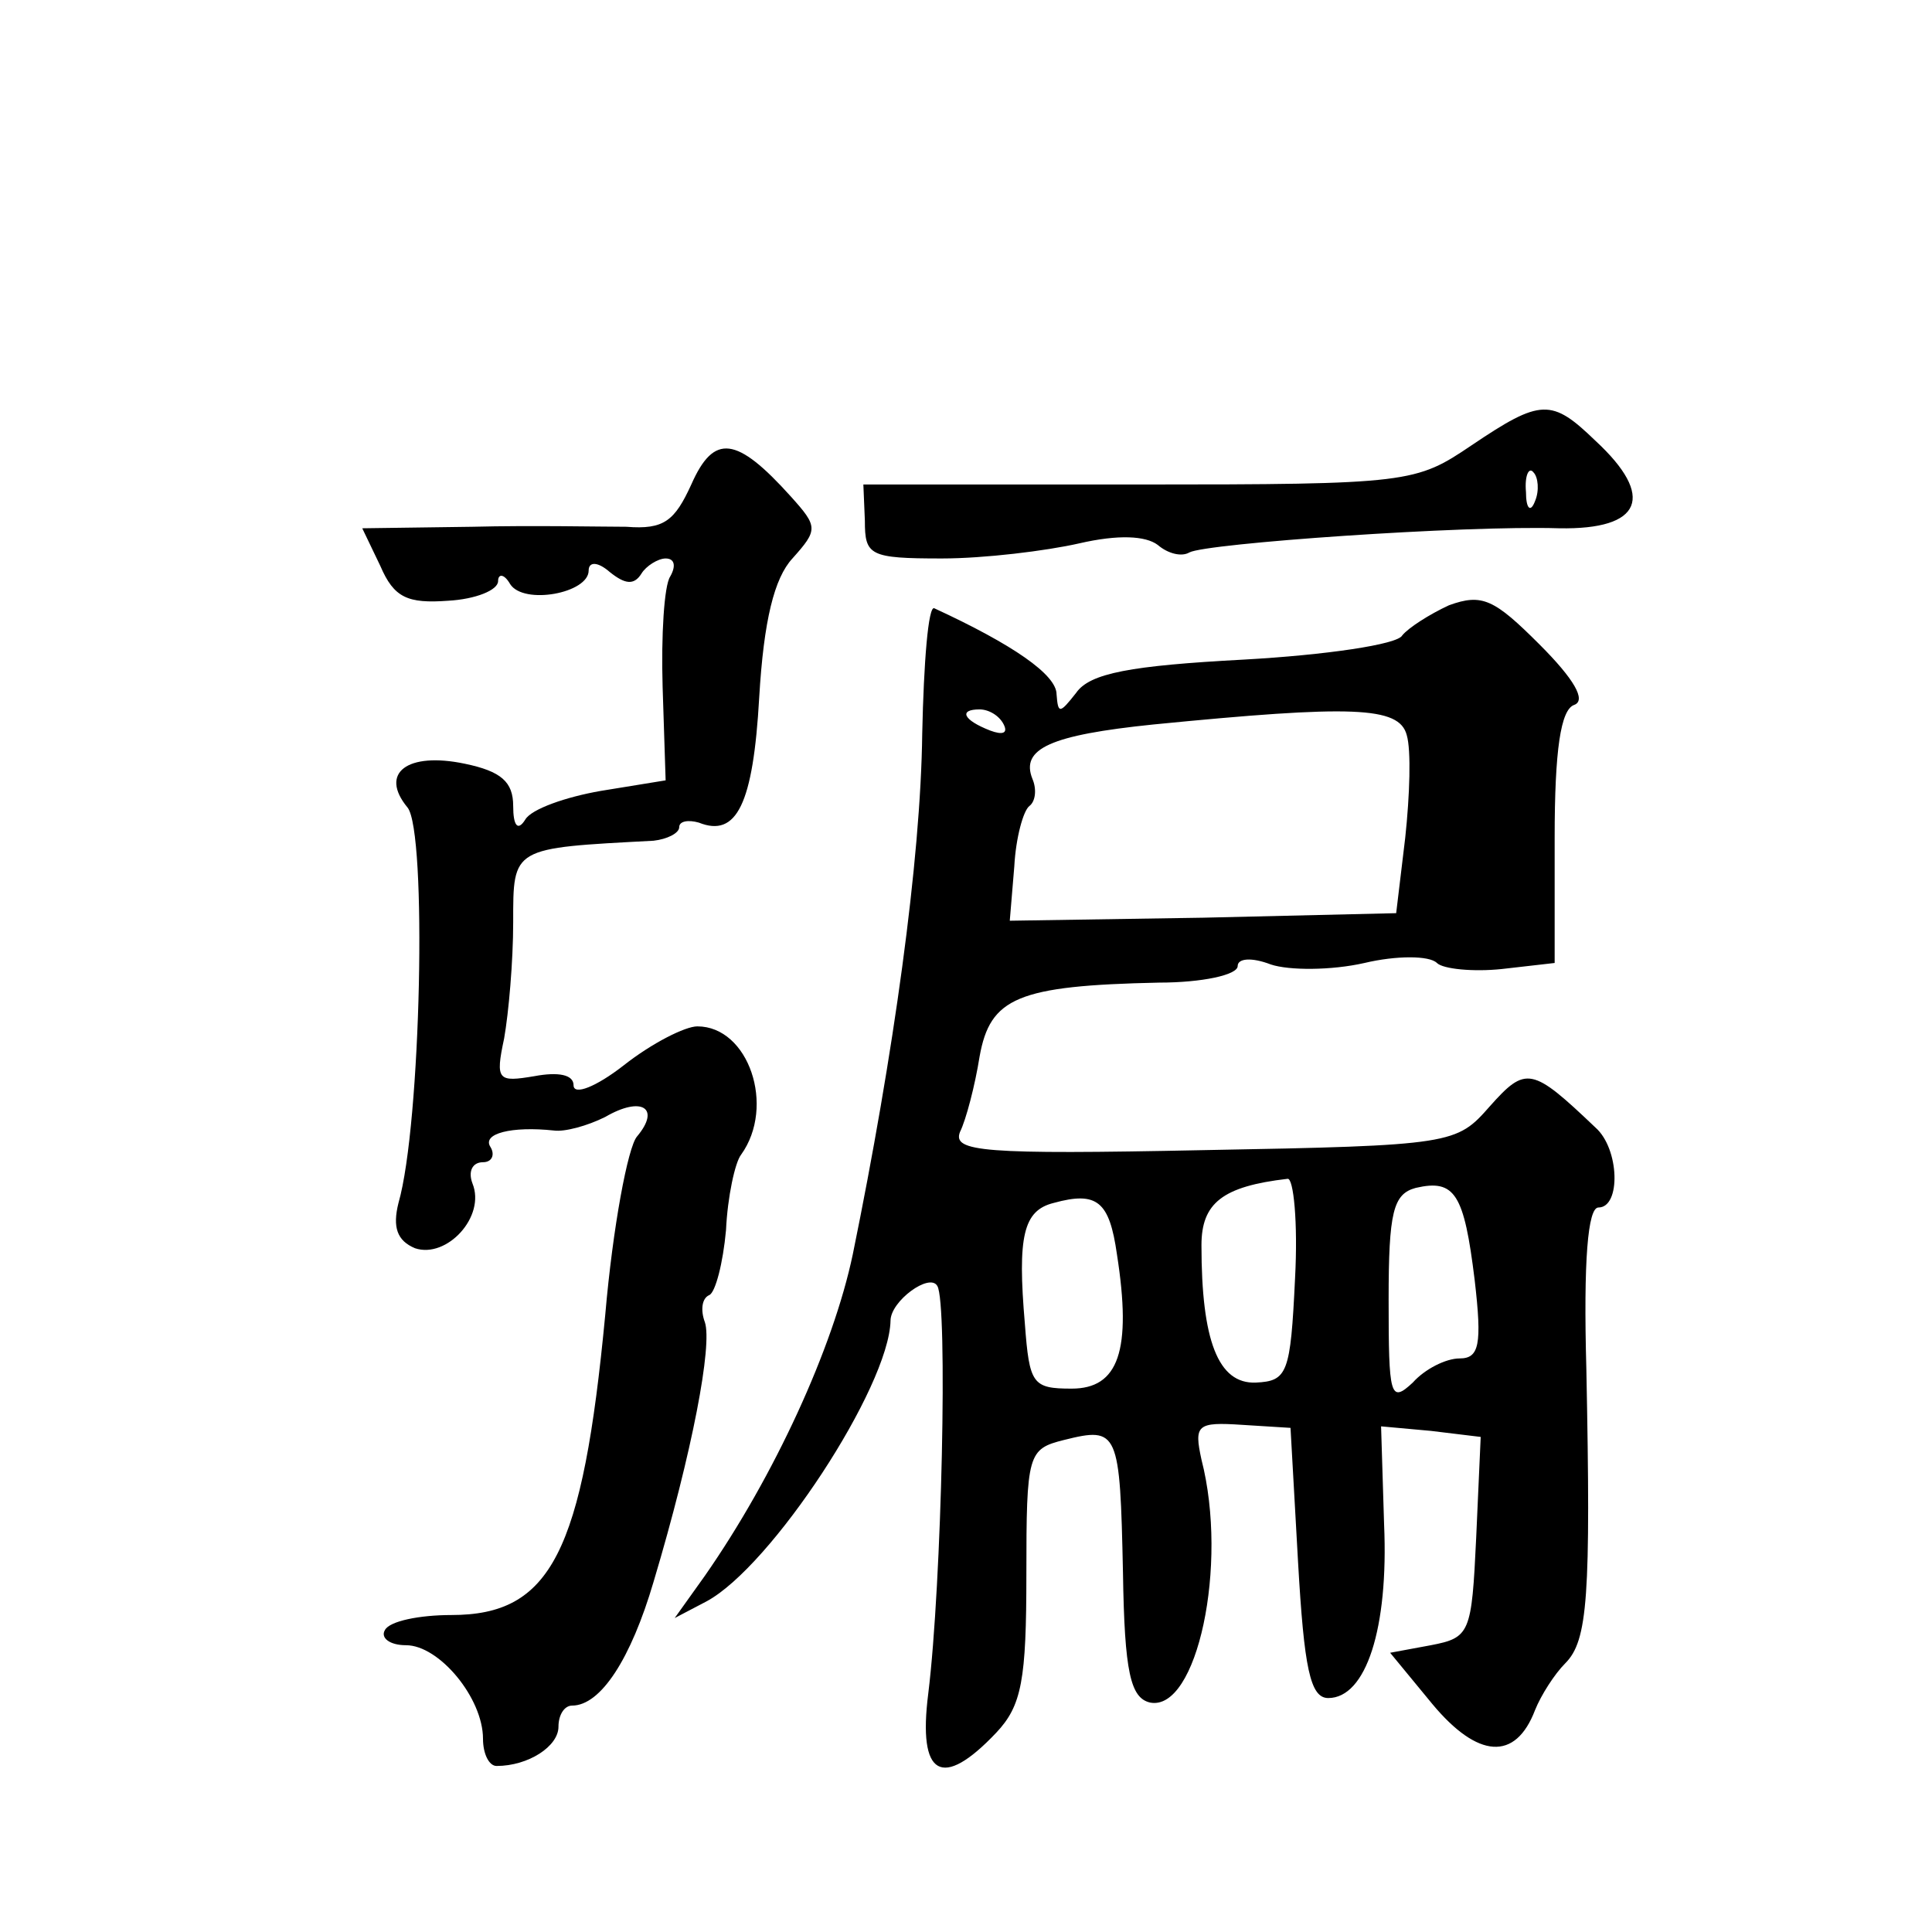 <?xml version="1.0" standalone="no"?>
<!DOCTYPE svg PUBLIC "-//W3C//DTD SVG 20010904//EN"
 "http://www.w3.org/TR/2001/REC-SVG-20010904/DTD/svg10.dtd">
<svg version="1.0" xmlns="http://www.w3.org/2000/svg"
 width="128pt" height="128pt" viewBox="0 0 128 128"
 preserveAspectRatio="xMidYMid meet">
<g transform="translate(0,128) scale(0.1,-0.1)"
fill="#0" stroke="none">
<path d="M975 985 c-37 -25 -41 -26 -220 -26 l-183 0 1 -24 c0 -23 3 -25 51 -25
28 0 69 5 91 10 26 6 44 5 52 -1 7 -6 16 -8 21 -5 11 6 181 18 245 16 55 -1 64
21 24 58 -29 28 -36 28 -82 -3z m42 -37 c-3 -8 -6 -5 -6 6 -1 11 2 17 5 13 3 -3
4 -12 1 -19z M458 959 c-11 -24 -18 -30 -43 -28 -16 0 -63 1 -102 0 l-73 -1 12
-25 c9 -21 18 -25 45 -23 18 1 33 7 33 13 0 5 4 5 8 -2 9 -14 52 -6 52 9 0 6 6
6 14 -1 10 -8 16 -9 21 -1 3 5 11 10 16 10 6 0 7 -5 3 -12 -4 -6 -6 -39 -5 -73
l2 -62 -43 -7 c-23 -4 -46 -12 -50 -19 -5 -8 -8 -4 -8 9 0 16 -8 23 -32 28 -38
8 -57 -6 -38 -29 13 -16 9 -210 -6 -262 -4 -16 -1 -25 11 -30 21 -7 47 21 38 43
-3 8 0 14 7 14 6 0 8 5 5 10 -6 9 14 14 42 11 7 -1 22 3 34 9 24 14 37 6 21 -13
-6 -7 -16 -60 -21 -118 -15 -158 -36 -199 -102 -199 -21 0 -41 -4 -44 -10 -3 -5
3 -10 14 -10 22 0 51 -35 51 -62 0 -10 4 -18 9 -18 21 0 41 13 41 26 0 8 4 14 9
14 19 0 39 31 54 82 26 87 39 157 34 172 -3 8 -2 16 3 18 4 2 9 21 11 43 1 22 6
45 10 50 23 32 5 85 -29 85 -8 0 -30 -11 -49 -26 -18 -14 -33 -20 -33 -13 0 7 -10
9 -26 6 -24 -4 -26 -3 -20 25 3 17 6 51 6 77 0 50 -1 49 93 54 9 1 17 5 17 9 0
4 6 5 13 3 25 -10 36 12 40 83 3 51 10 79 22 92 17 19 17 21 -1 41 -36 40 -51 42
-66 8z M960 879 c-13 -6 -27 -15 -31 -20 -3 -6 -51 -13 -105 -16 -75 -4 -102 -9
-111 -22 -11 -14 -12 -14 -13 -1 0 13 -29 33 -81 57 -4 2 -7 -36 -8 -83 -1 -84
-19 -213 -46 -345 -13 -62 -52 -147 -98 -213 l-20 -28 21 11 c43 23 121 142 122
186 0 13 26 32 31 23 7 -11 3 -197 -6 -270 -7 -55 9 -64 45 -26 17 18 20 35 20
105 0 80 1 83 25 89 36 9 37 6 39 -88 1 -66 5 -83 18 -86 31 -6 52 91 34 161 -5
23 -3 25 27 23 l32 -2 5 -89 c4 -70 8 -90 20 -90 25 0 40 46 37 115 l-2 65 33 -3
33 -4 -3 -67 c-3 -63 -4 -66 -30 -71 l-27 -5 28 -34 c30 -36 55 -38 68 -4 4 10
13 24 20 31 15 15 17 44 14 195 -2 72 1 107 8 107 15 0 14 39 -2 53 -42 40 -46
41 -70 14 -22 -25 -24 -26 -190 -29 -146 -3 -166 -1 -161 12 4 8 10 31 13 50 7
39 25 47 119 49 28 0 52 5 52 11 0 5 9 6 22 1 12 -4 40 -4 62 1 21 5 43 5 48 0
4 -4 24 -6 43 -4 l35 4 0 83 c0 58 4 85 13 88 8 3 0 17 -23 40 -30 30 -38 34 -60
26z m-295 -79 c3 -6 -1 -7 -9 -4 -18 7 -21 14 -7 14 6 0 13 -4 16 -10z m267 -7
c3 -10 2 -40 -1 -68 l-6 -50 -128 -3 -128 -2 3 36 c1 19 6 37 10 40 4 3 5 11 2
18 -8 20 12 29 80 36 132 13 163 12 168 -7z m-74 -360 c-3 -63 -5 -68 -26 -69 -25
-1 -36 28 -36 91 0 28 14 39 57 44 4 1 7 -29 5 -66z m119 -1 c5 -43 3 -52 -10 -52
-9 0 -23 -7 -31 -16 -15 -14 -16 -9 -16 55 0 58 3 70 18 74 26 6 32 -4 39 -61z
m-237 17 c10 -64 1 -89 -30 -89 -26 0 -28 3 -31 43 -5 58 -1 75 19 80 29 8 37 1
42 -34z"/>
</g>
</svg>
